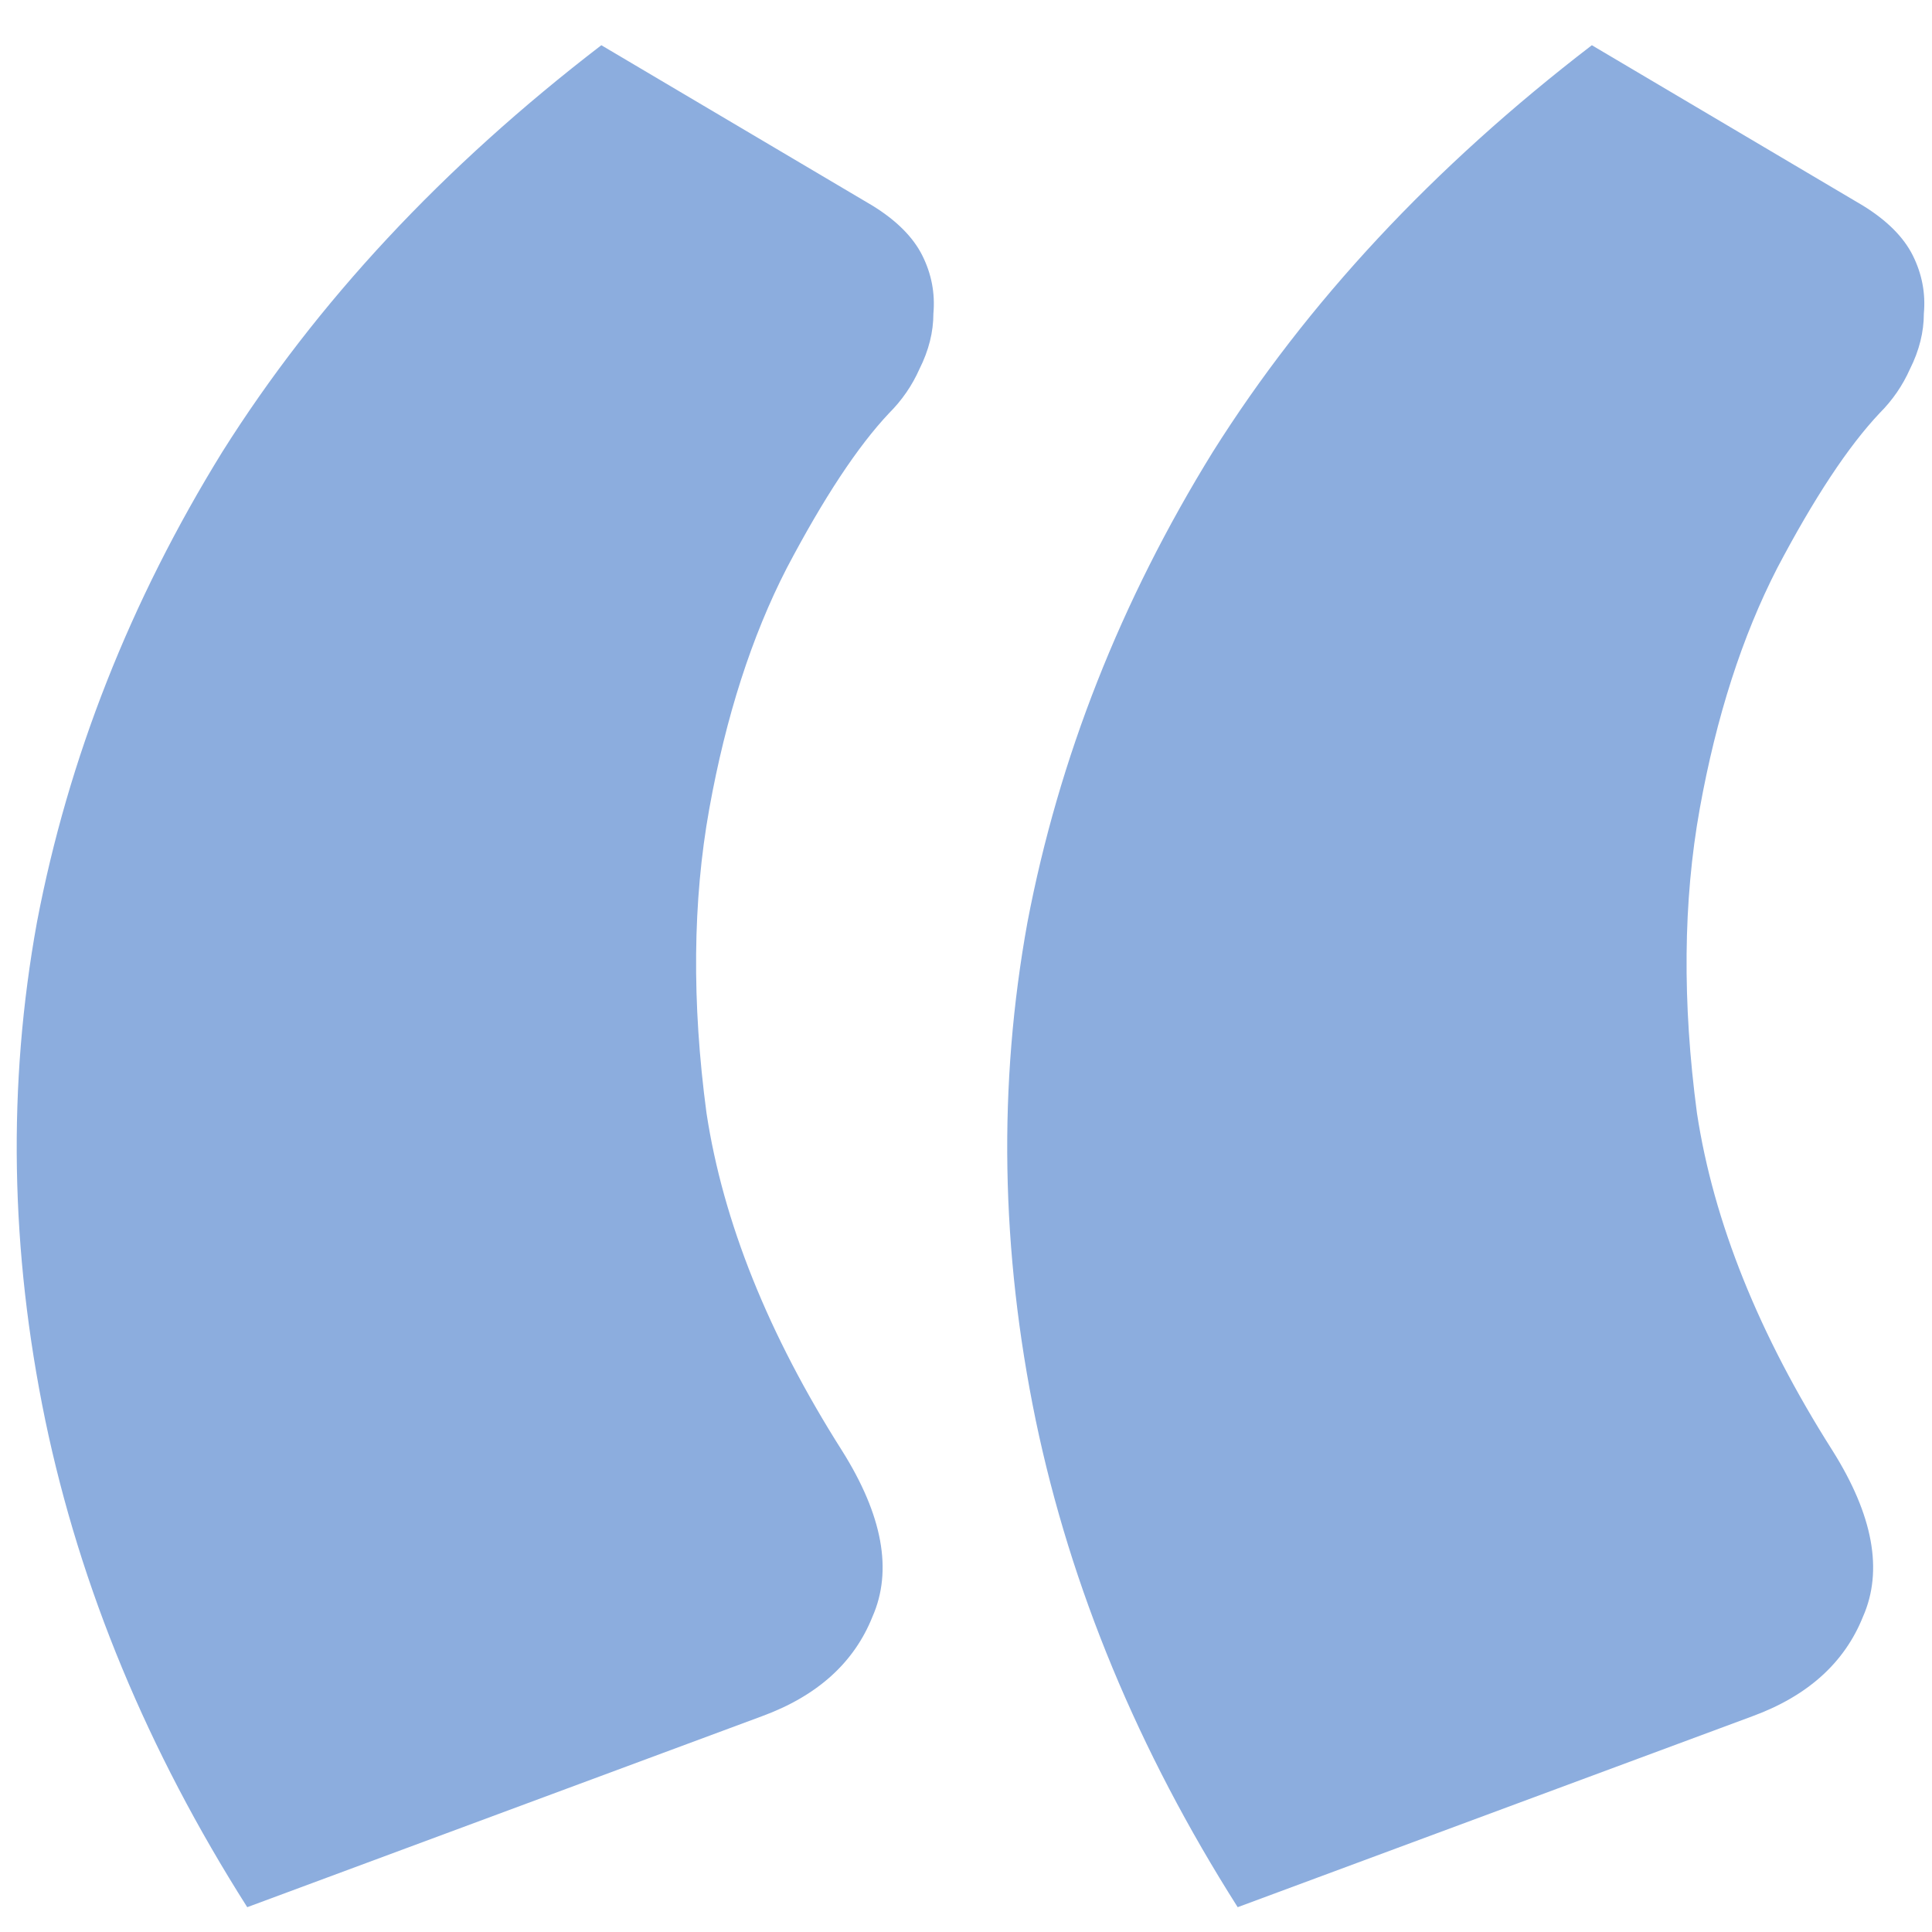 <svg width="32" height="32" viewBox="0 0 32 32" fill="none" xmlns="http://www.w3.org/2000/svg">
<path d="M4.095 31.589C2.445 28.992 1.33 26.304 0.75 23.524C0.169 20.713 0.123 17.964 0.612 15.275C1.131 12.556 2.155 9.959 3.682 7.485C5.24 5.01 7.333 2.765 9.96 0.749L14.451 3.406C14.848 3.651 15.123 3.926 15.276 4.231C15.429 4.537 15.49 4.858 15.46 5.194C15.46 5.499 15.383 5.805 15.23 6.11C15.108 6.385 14.94 6.629 14.726 6.843C14.207 7.393 13.642 8.249 13.031 9.41C12.45 10.54 12.023 11.869 11.748 13.396C11.473 14.924 11.457 16.604 11.702 18.437C11.977 20.24 12.725 22.103 13.947 24.028C14.619 25.097 14.787 26.014 14.451 26.777C14.146 27.541 13.535 28.091 12.618 28.427L4.095 31.589ZM20.5 31.589C18.851 28.992 17.735 26.304 17.155 23.524C16.575 20.713 16.529 17.964 17.018 15.275C17.537 12.556 18.56 9.959 20.088 7.485C21.646 5.01 23.739 2.765 26.366 0.749L30.857 3.406C31.254 3.651 31.529 3.926 31.682 4.231C31.834 4.537 31.896 4.858 31.865 5.194C31.865 5.499 31.789 5.805 31.636 6.11C31.514 6.385 31.346 6.629 31.132 6.843C30.613 7.393 30.047 8.249 29.436 9.41C28.856 10.54 28.428 11.869 28.153 13.396C27.878 14.924 27.863 16.604 28.107 18.437C28.382 20.24 29.131 22.103 30.353 24.028C31.025 25.097 31.193 26.014 30.857 26.777C30.551 27.541 29.94 28.091 29.024 28.427L20.5 31.589Z" fill="#8CADDE"/>
</svg>
